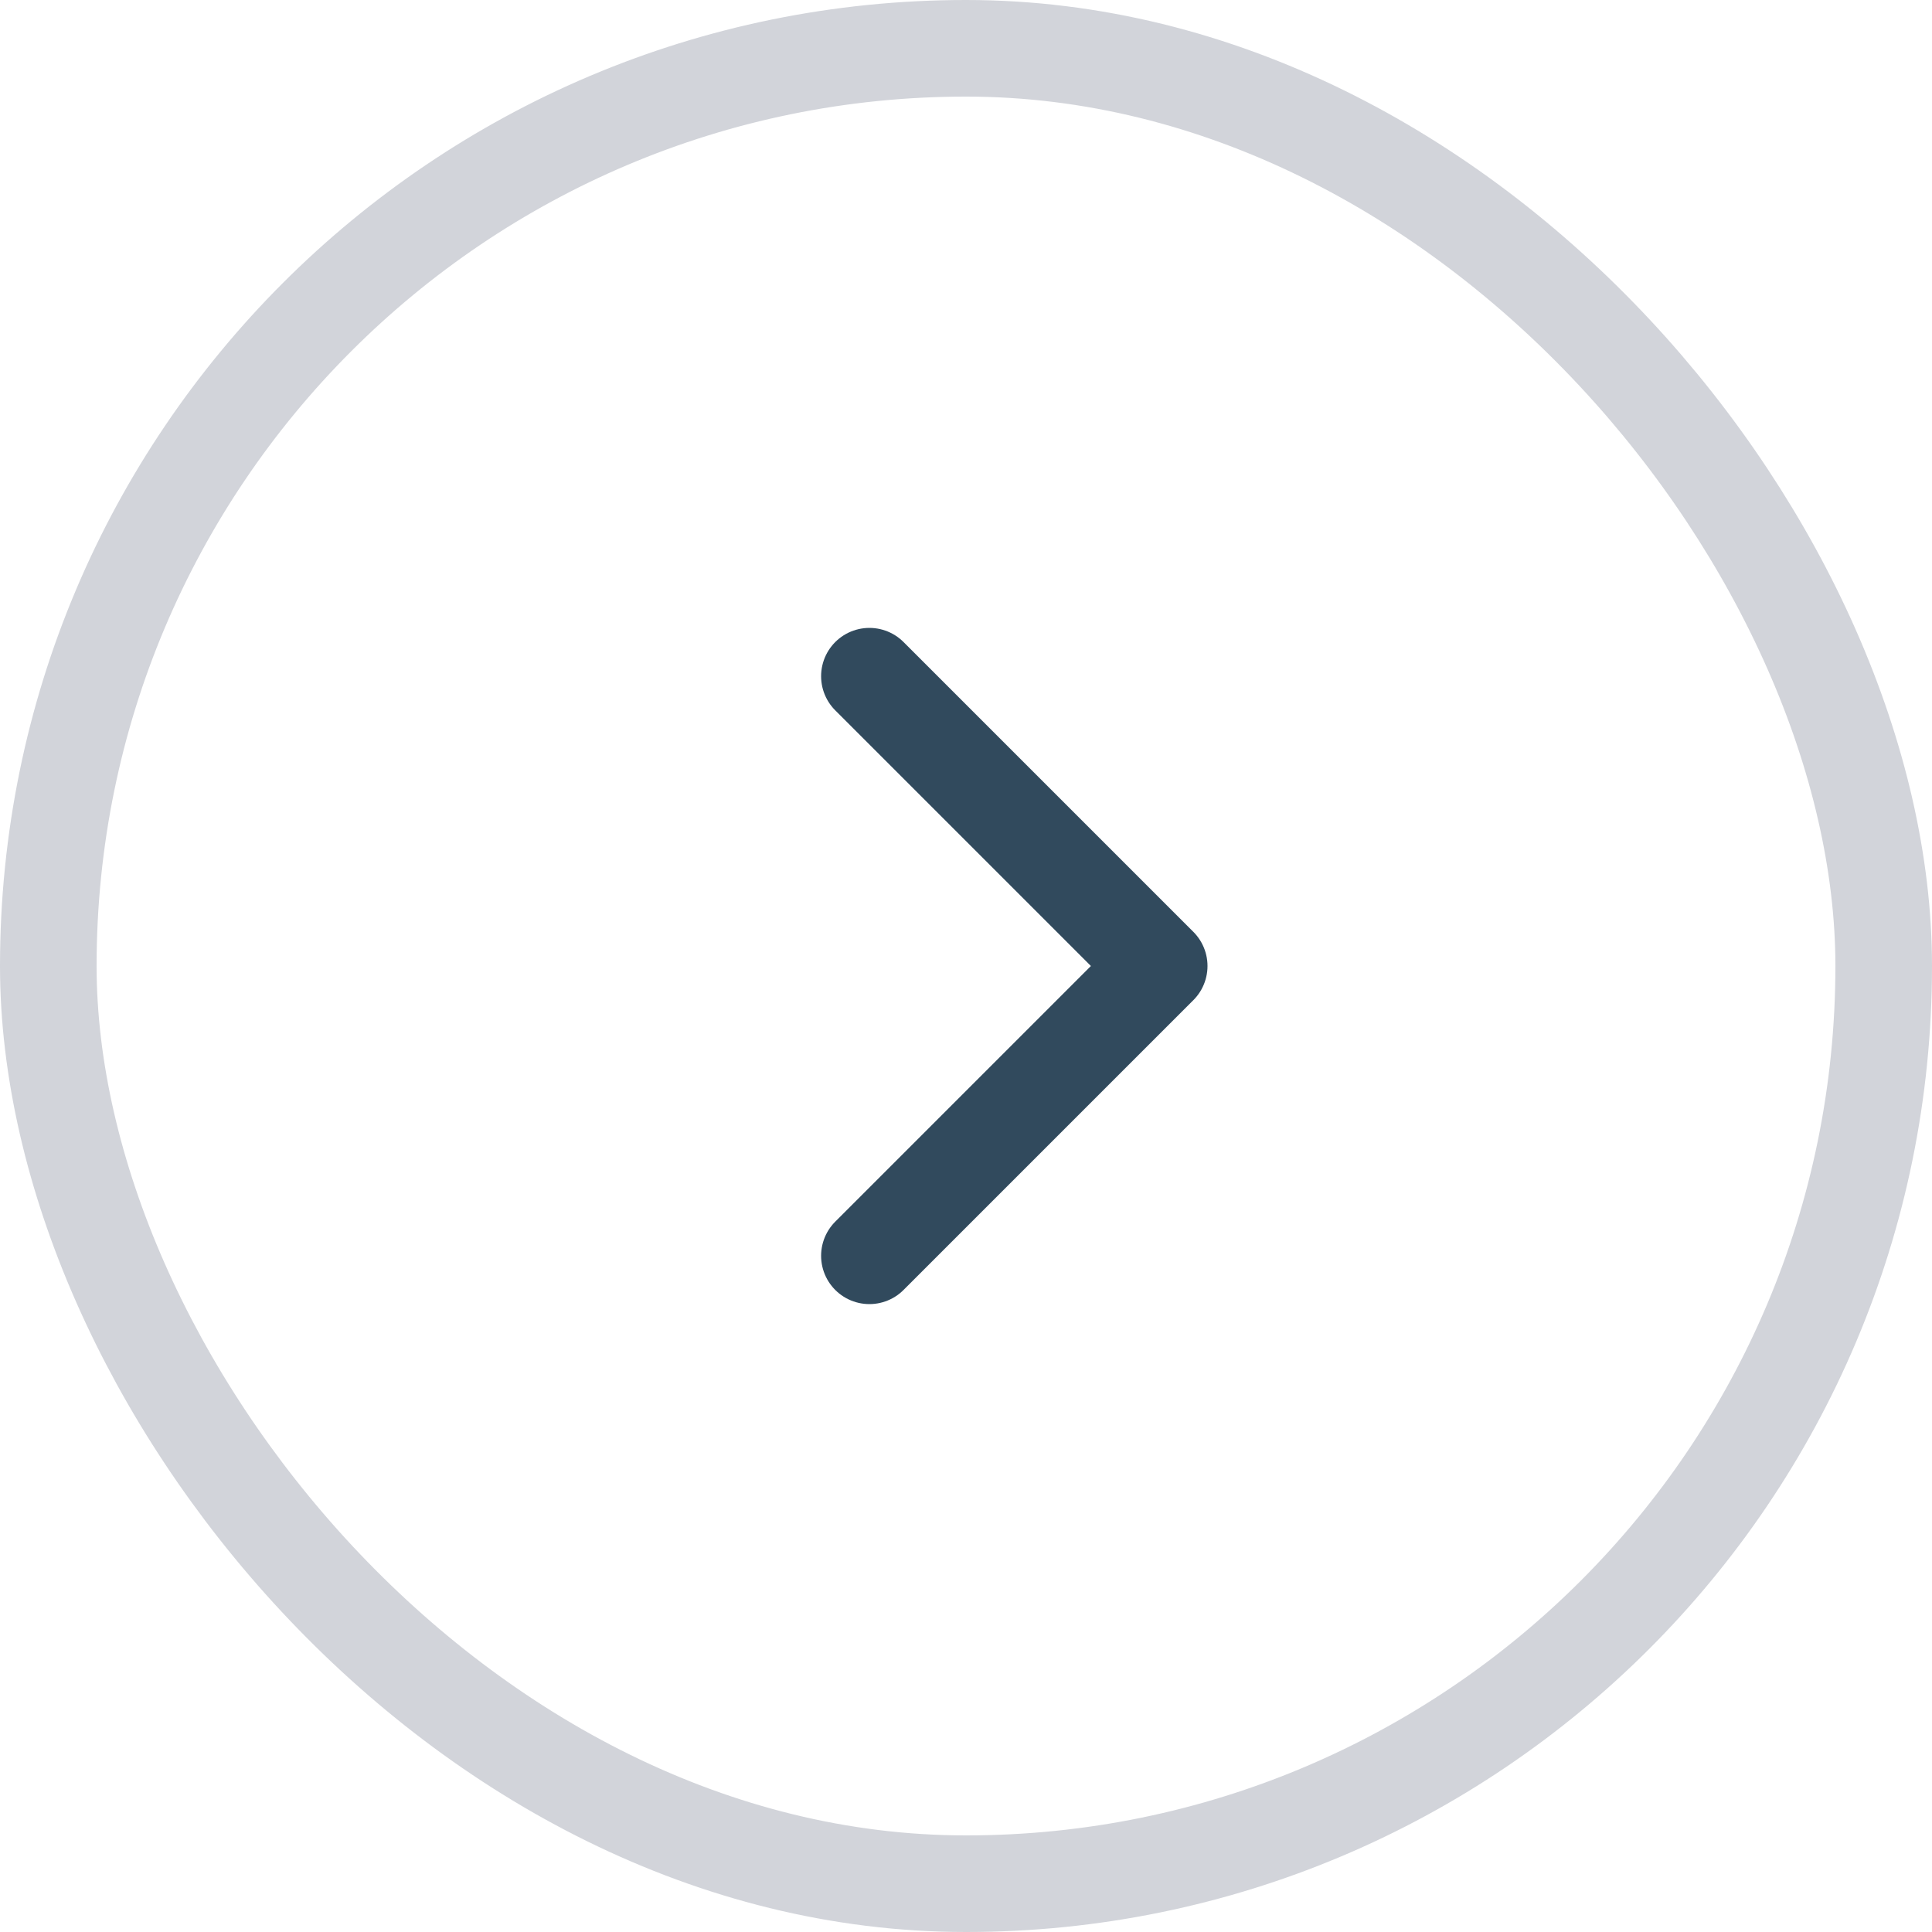 <svg width="40" height="40" viewBox="0 0 40 40" fill="none" xmlns="http://www.w3.org/2000/svg">
<rect x="1" y="1" width="38" height="38" rx="19" stroke="#D2D4DA" stroke-width="2"/>
<path d="M18 26L24 20L18 14" stroke="#314A5D" stroke-width="2" stroke-linecap="round" stroke-linejoin="round"/>
</svg>
